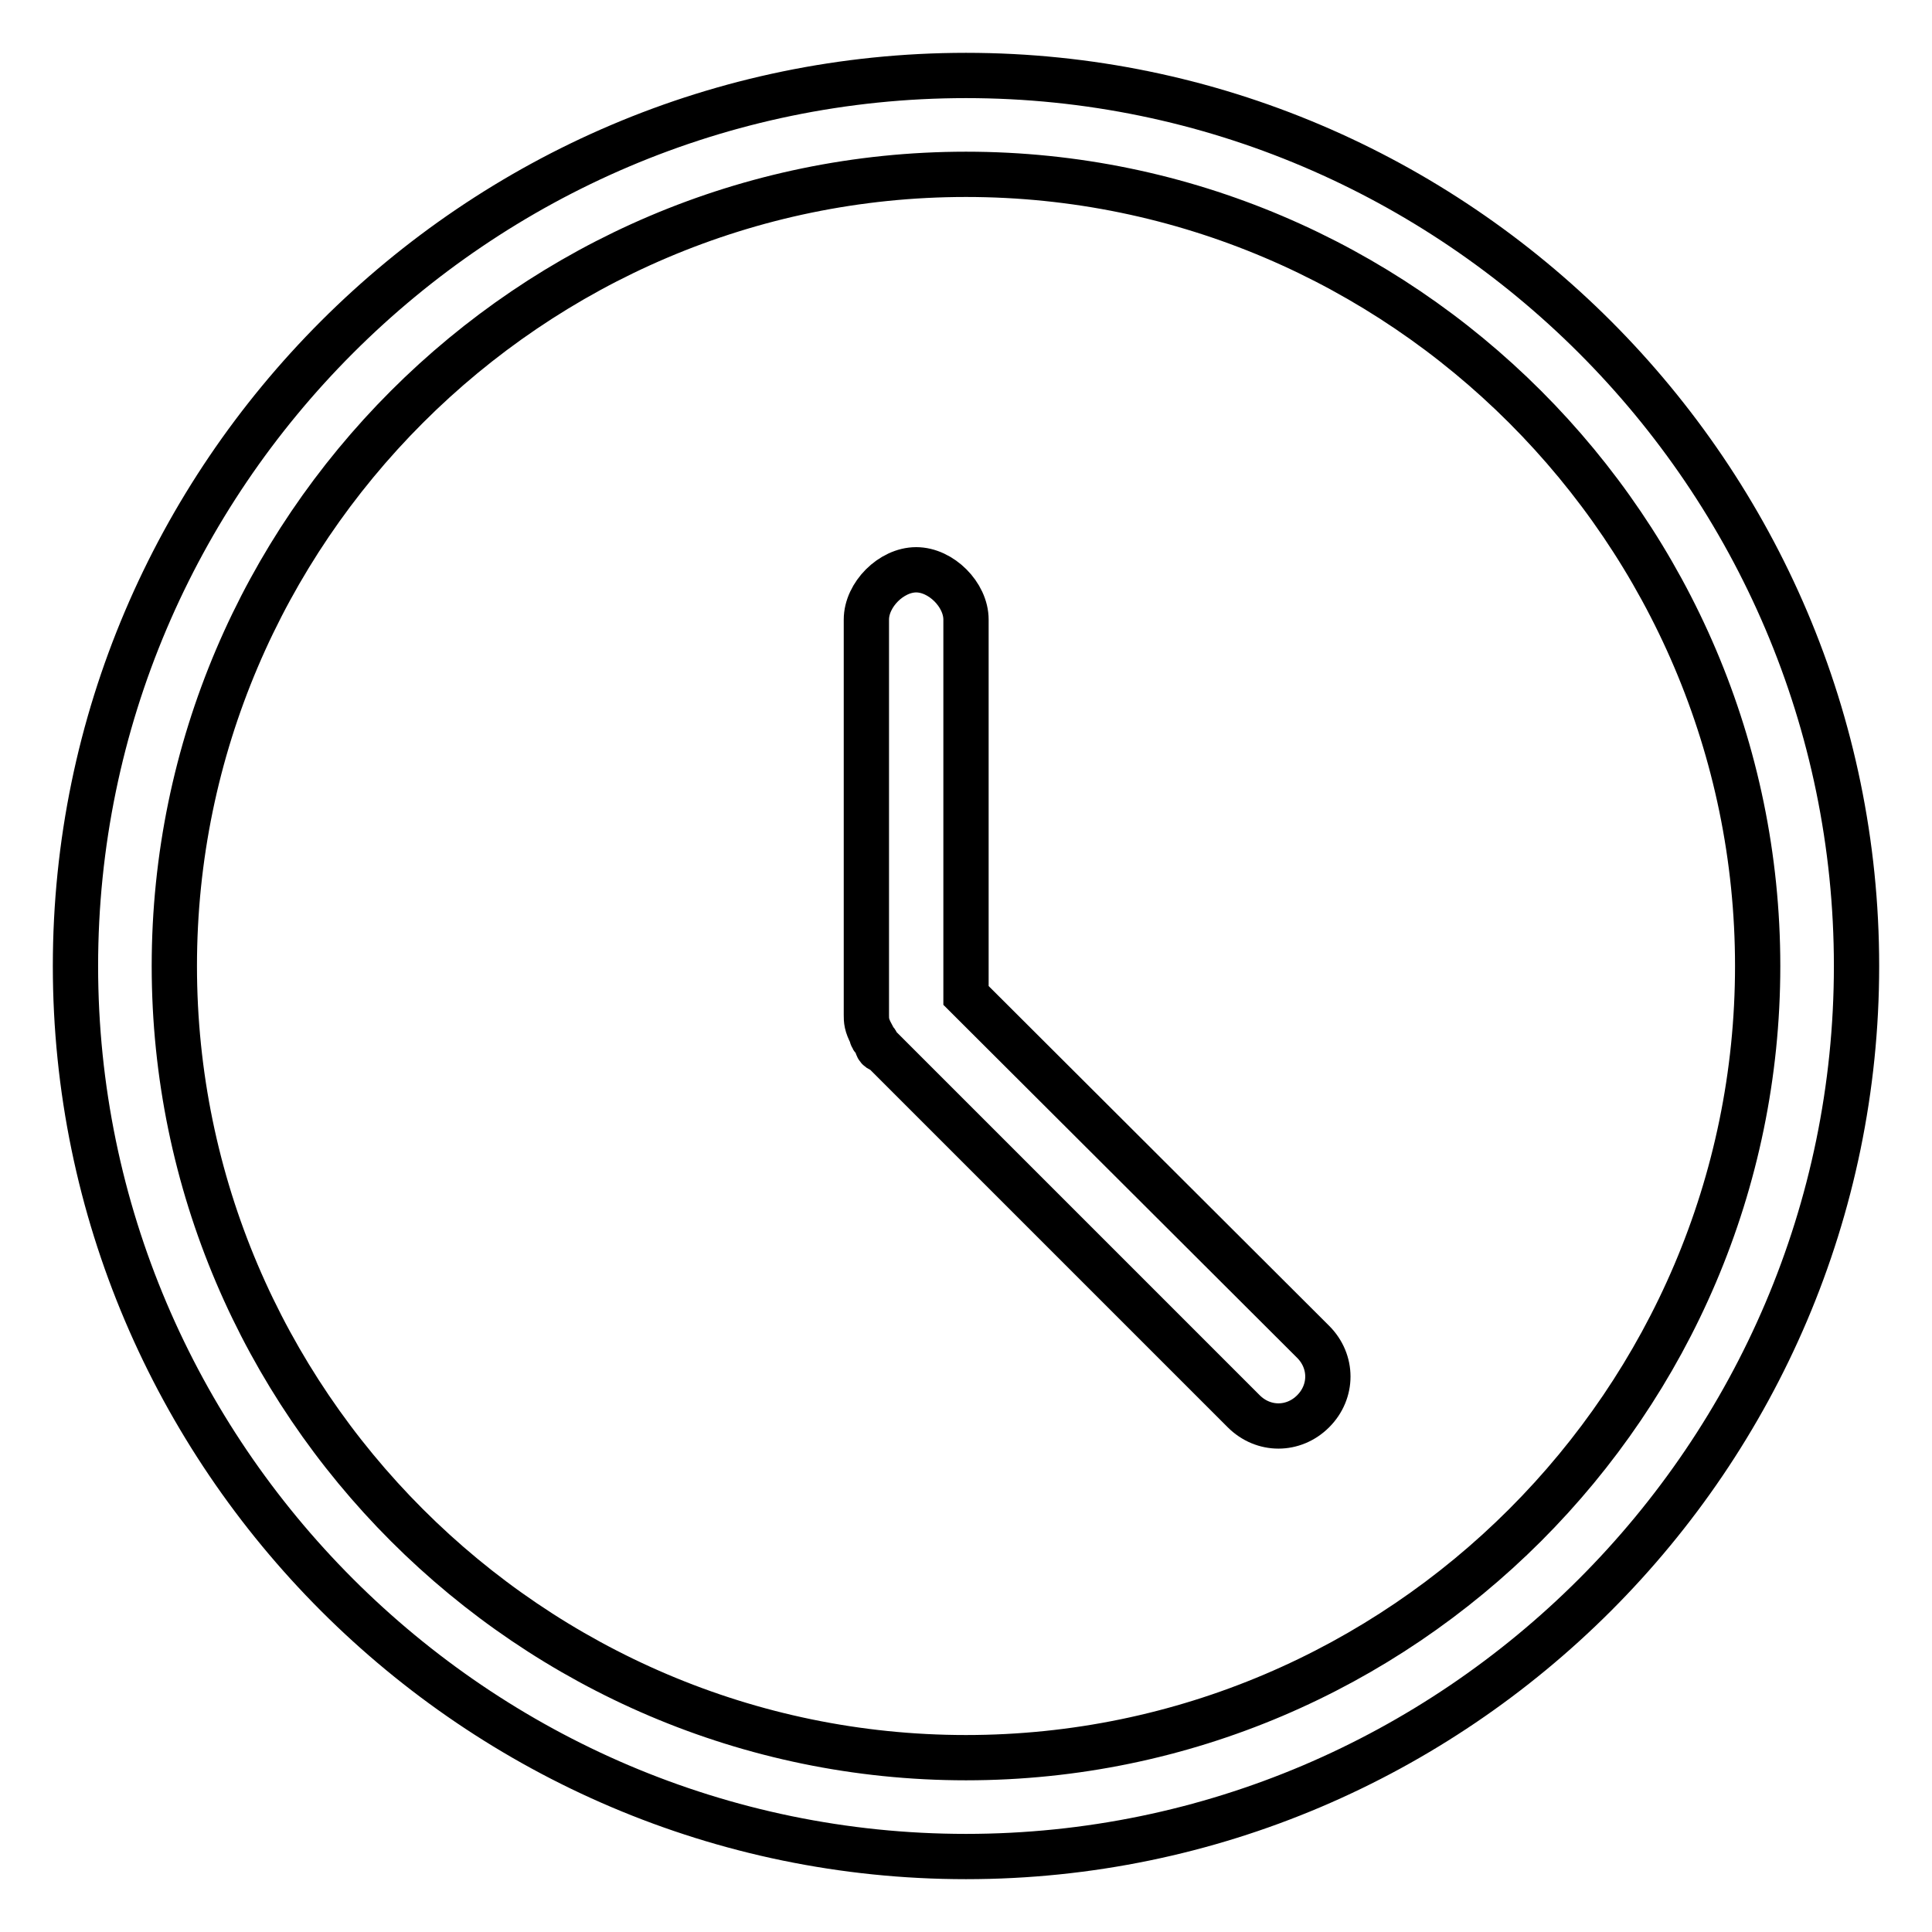 <?xml version="1.0" encoding="utf-8"?>
<!-- Svg Vector Icons : http://www.onlinewebfonts.com/icon -->
<!DOCTYPE svg PUBLIC "-//W3C//DTD SVG 1.1//EN" "http://www.w3.org/Graphics/SVG/1.1/DTD/svg11.dtd">
<svg version="1.1" xmlns="http://www.w3.org/2000/svg" xmlns:xlink="http://www.w3.org/1999/xlink" x="0px" y="0px" viewBox="0 0 256 256" enable-background="new 0 0 256 256" xml:space="preserve">
<g> <path stroke-width="6" fill-opacity="0" stroke="#000000"  d="M128,10C63.1,10,10,63.1,10,128c0,64.9,53.1,118,118,118c64.9,0,118-53.1,118-118C246,63.1,192.9,10,128,10 z M128,232.9c-57.7,0-104.9-47.2-104.9-104.9S70.3,23.1,128,23.1S232.9,70.3,232.9,128S185.7,232.9,128,232.9L128,232.9z  M128,131.9V82.1c0-3.3-3.3-6.6-6.6-6.6s-6.6,3.3-6.6,6.6v52.4c0,0.7,0,1.3,0.7,2.6c0,0.7,0.7,0.7,0.7,1.3c0,0,0,0.7,0.7,0.7 l47.9,47.9c2.6,2.6,6.6,2.6,9.2,0c2.6-2.6,2.6-6.6,0-9.2L128,131.9L128,131.9z"/></g>
</svg>